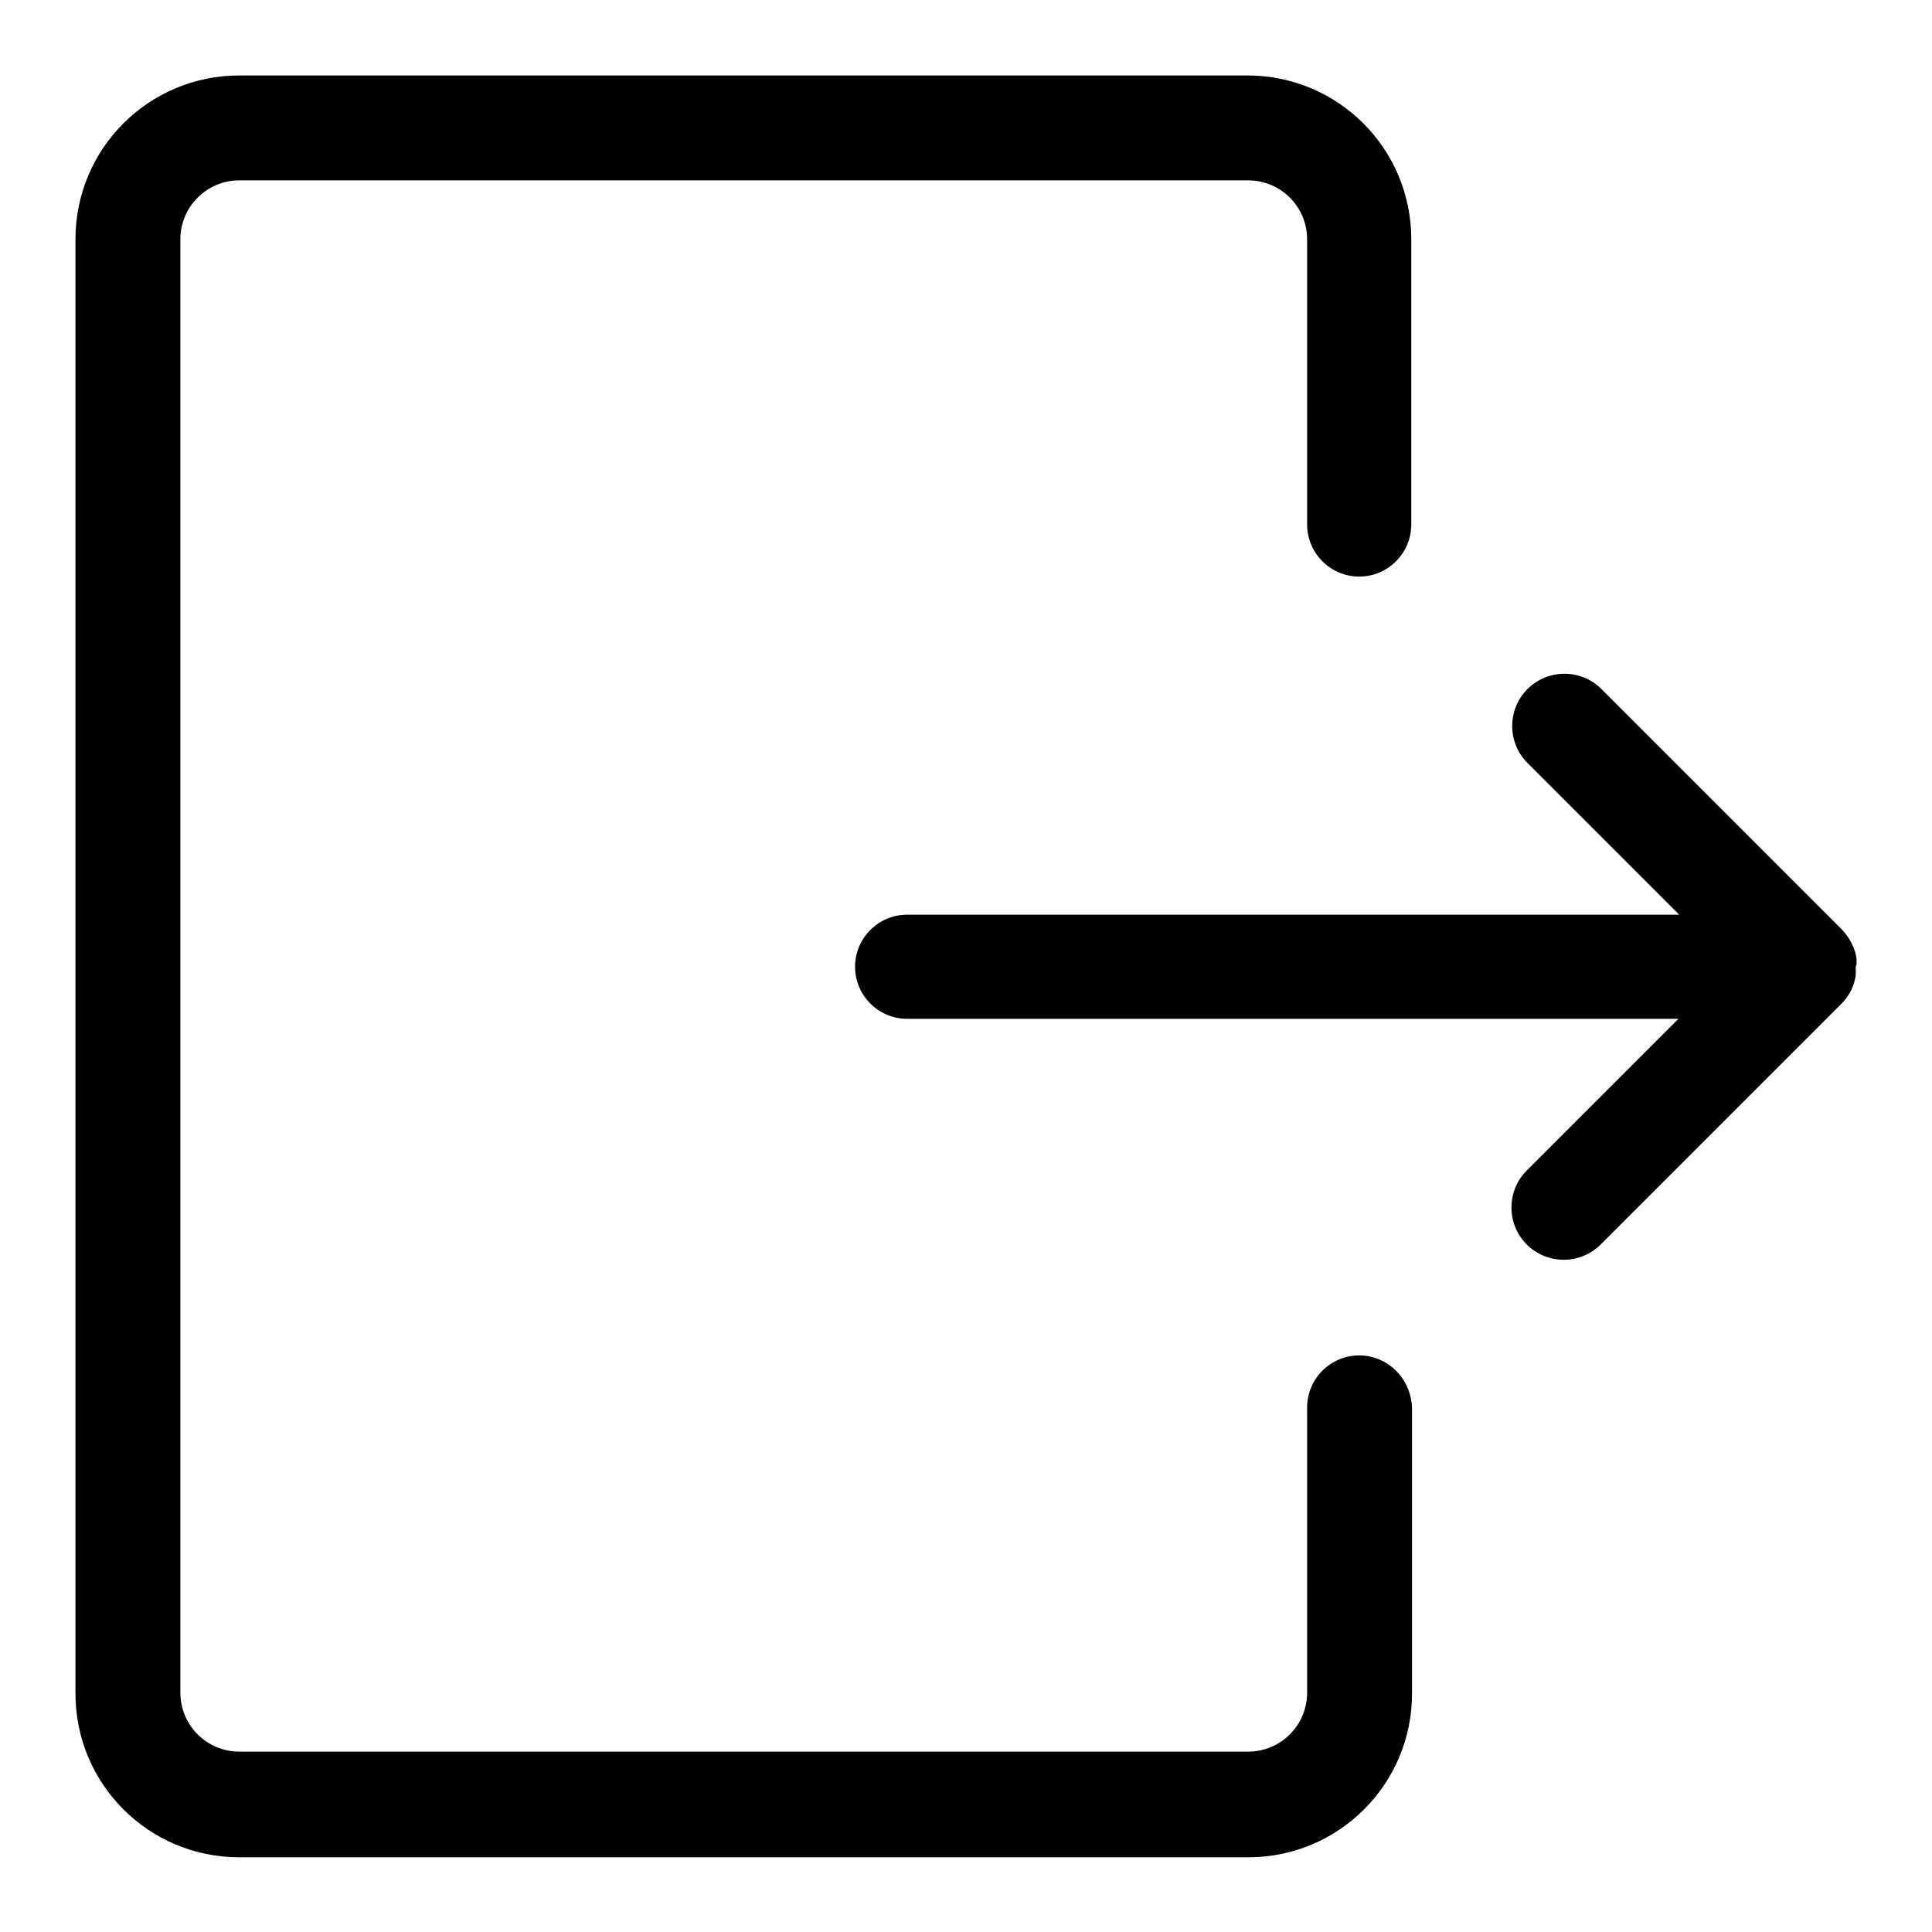 <?xml version="1.0" encoding="utf-8"?>
<!-- Svg Vector Icons : http://www.onlinewebfonts.com/icon -->
<!DOCTYPE svg PUBLIC "-//W3C//DTD SVG 1.1//EN" "http://www.w3.org/Graphics/SVG/1.1/DTD/svg11.dtd">
<svg version="1.1" xmlns="http://www.w3.org/2000/svg" xmlns:xlink="http://www.w3.org/1999/xlink" x="0px" y="0px" viewBox="0 0 256 256" enable-background="new 0 0 256 256" xml:space="preserve">
<g> <path fill="#000000" d="M246,127.7L246,127.7c0-0.2,0-0.3,0-0.3v-0.1c0-0.1,0-0.2,0-0.3v0c-0.2-1.4-0.9-2.7-1.9-3.8l-31.9-31.9 c-2.7-2.7-7.1-2.7-9.8,0c-2.7,2.7-2.7,7.1,0,9.8l20.1,20.1H120.2c-3.8,0-6.9,3.1-6.9,6.9s3.1,6.9,6.9,6.9h102.2l-20.1,20.1 c-2.7,2.7-2.7,7.1,0,9.8c2.7,2.7,7.1,2.7,9.8,0l31.9-31.9c1.1-1.1,1.7-2.4,1.9-3.8v0c0-0.1,0-0.2,0-0.3v-0.1c0-0.1,0-0.2,0-0.3 v-0.1V128C246,127.9,246,127.8,246,127.7L246,127.7z"/> <path fill="#000000" d="M180.1,179.6c-3.8,0-6.9,3.1-6.9,6.9v37.8c0,4.3-3.5,7.8-7.8,7.8H31.7c-4.3,0-7.8-3.5-7.8-7.8V31.7 c0-4.3,3.5-7.8,7.8-7.8h133.7c4.3,0,7.8,3.5,7.8,7.8v37.8c0,3.8,3.1,6.9,6.9,6.9s6.9-3.1,6.9-6.9V31.7c0-12-9.7-21.7-21.7-21.7 H31.7C19.7,10,10,19.7,10,31.7v192.7c0,12,9.7,21.7,21.7,21.7h133.7c12,0,21.7-9.7,21.7-21.7v-37.8 C187,182.7,183.9,179.6,180.1,179.6z"/></g>
</svg>